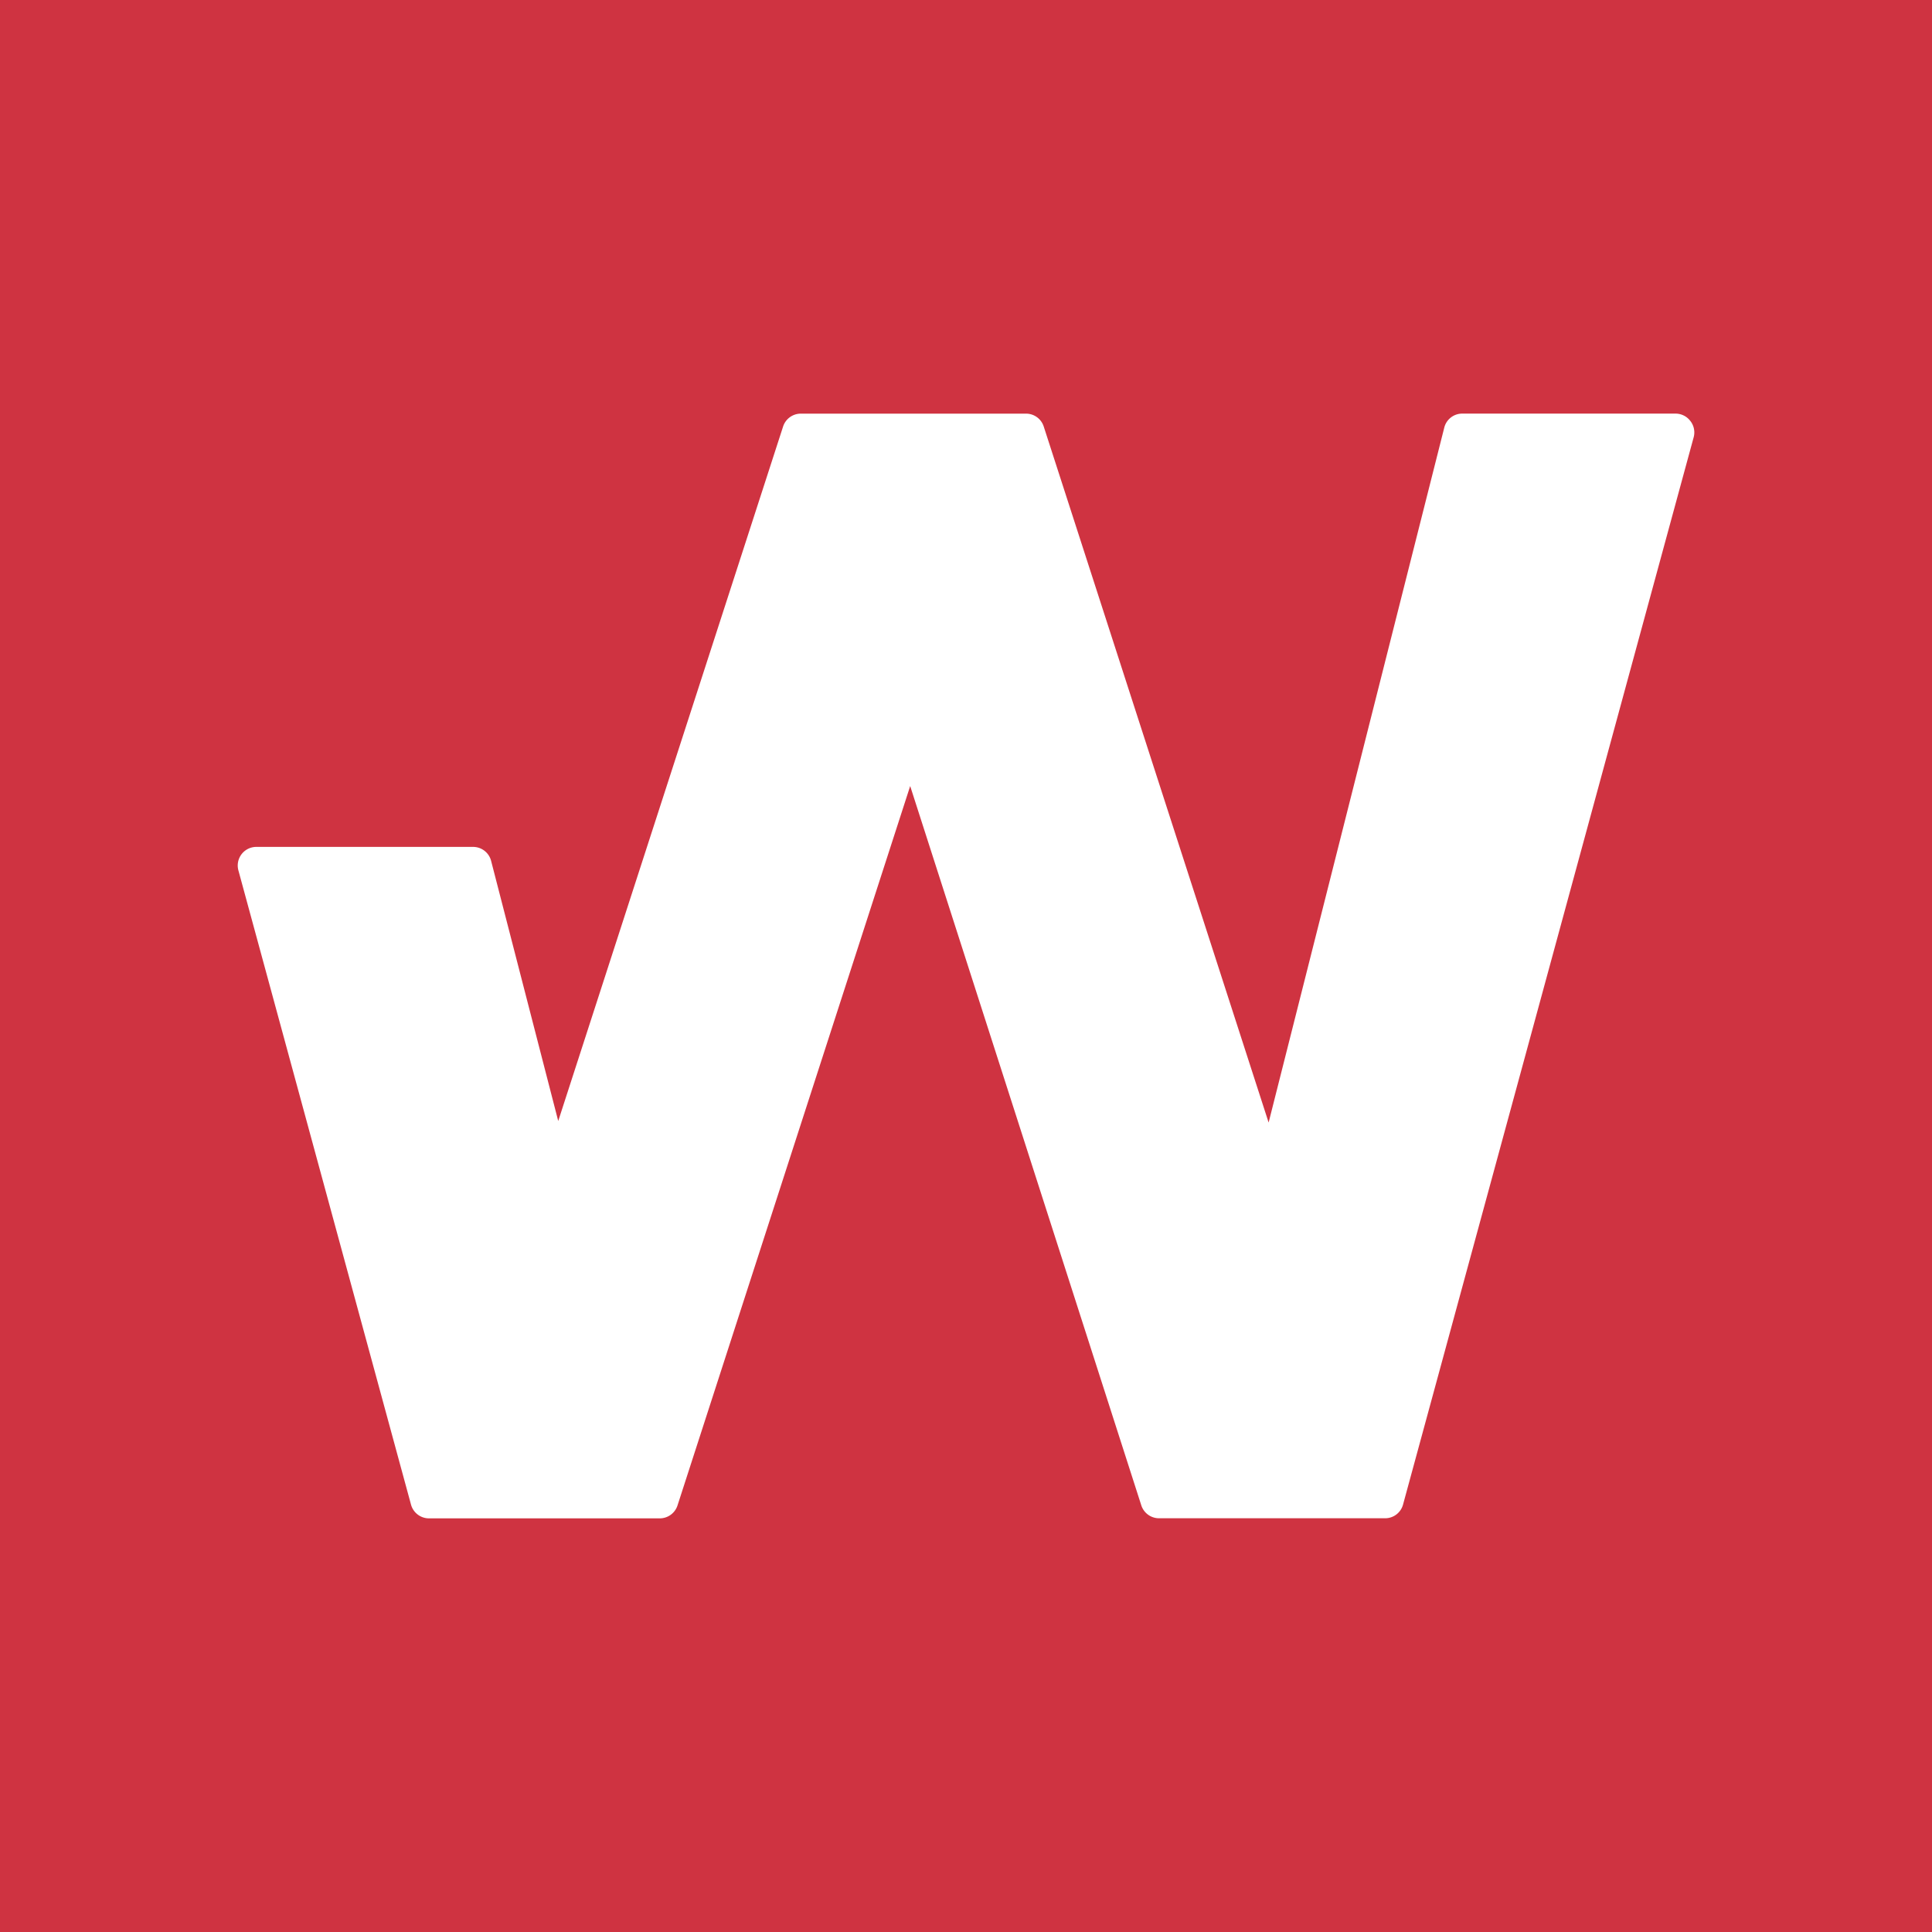 <svg xmlns="http://www.w3.org/2000/svg" viewBox="0 0 595 595">
    <rect class="bg" width="595" height="595"/>
    <path class="logo" d="M520.6,129.67a5.72,5.72,0,0,1,1,5L432.1,463.35a5.7,5.7,0,0,1-5.52,4.23H356.93a5.74,5.74,0,0,1-5.45-4L280.31,242.08,208.66,463.61a5.75,5.75,0,0,1-5.45,4H132.12a5.74,5.74,0,0,1-5.54-4.23L73.42,268.06A5.73,5.73,0,0,1,79,260.82h66.7a5.73,5.73,0,0,1,5.55,4.31l20.67,80.11,69.24-213.85a5.74,5.74,0,0,1,5.45-4H316a5.72,5.72,0,0,1,5.45,4l69.25,214.32,54.09-214a5.69,5.69,0,0,1,5.55-4.33H516a5.7,5.7,0,0,1,4.56,2.25"/>
    <style>
        .bg{fill:#cf3341;}
        .logo{fill:#fff;}
    </style>
</svg>